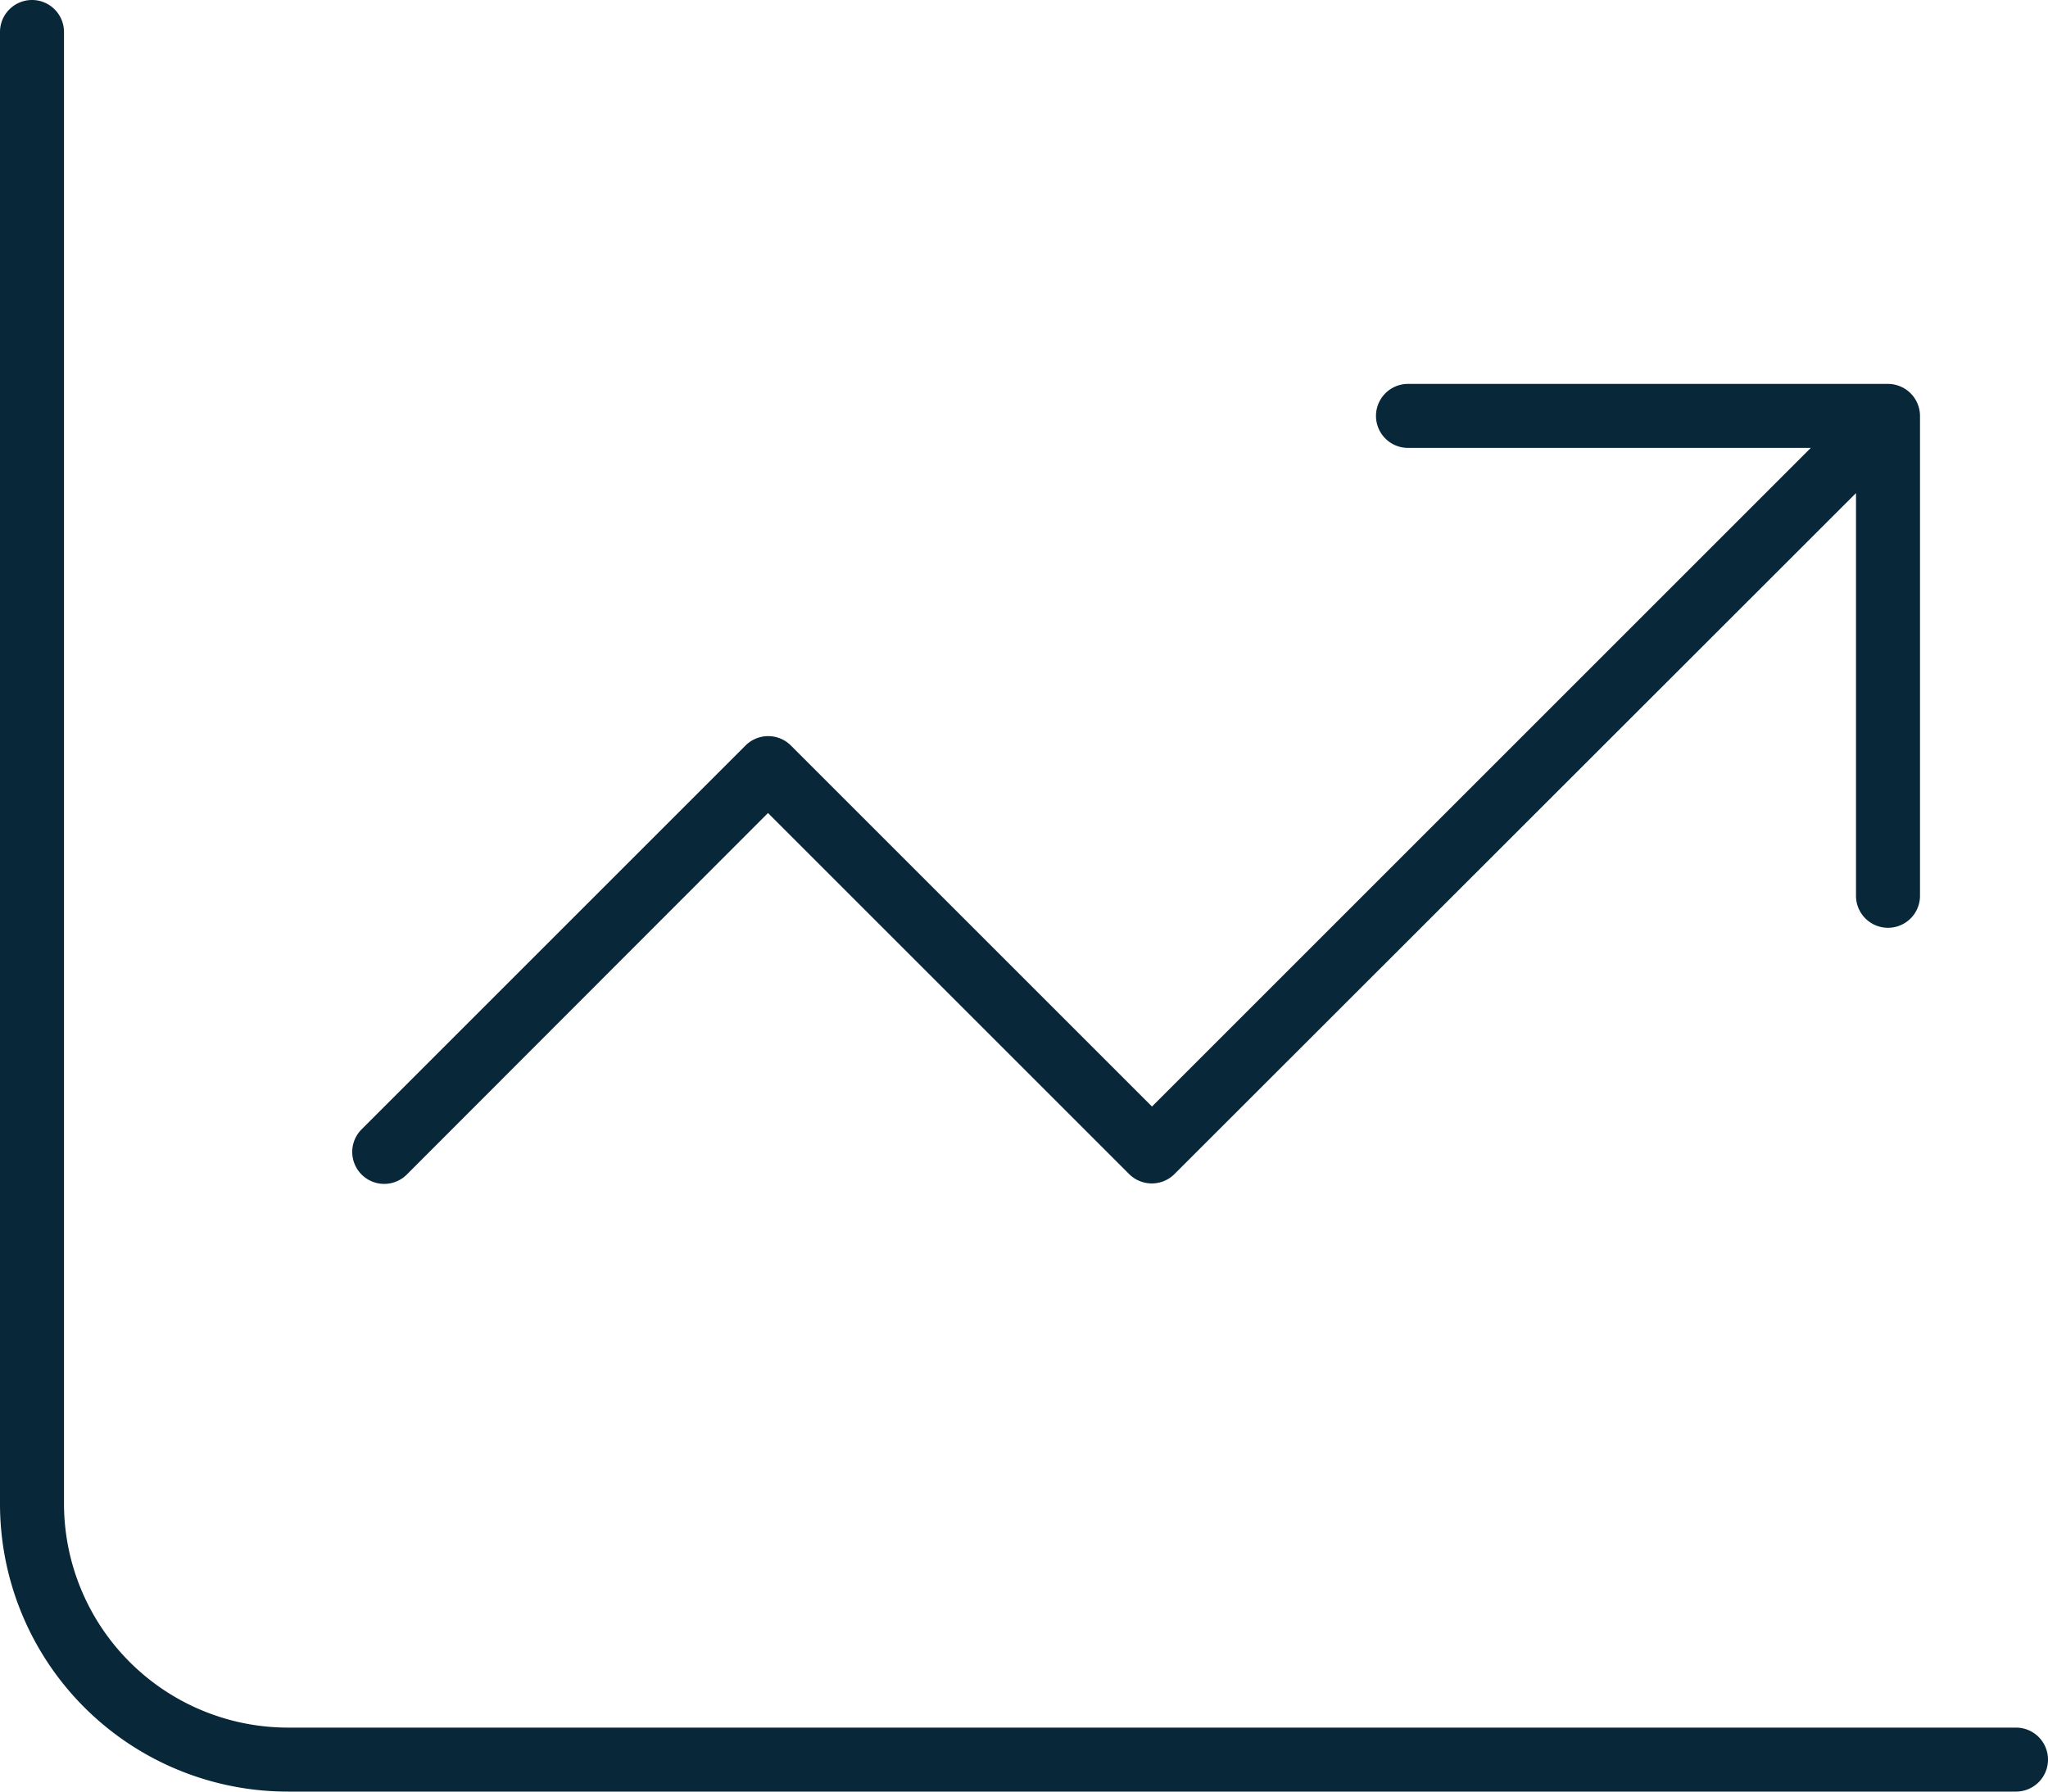 <svg xmlns="http://www.w3.org/2000/svg" width="512" height="448" viewBox="0 0 512 448">
  <path id="investissement" d="M16,40A8,8,0,1,0,0,40V408a71.955,71.955,0,0,0,72,72H504a8,8,0,0,0,0-16H72a56.036,56.036,0,0,1-56-56Zm336,88a8,8,0,0,0,0,16H452.7L288,308.7l-90.3-90.3a8.028,8.028,0,0,0-11.3,0l-96,96a7.99,7.99,0,0,0,11.3,11.3L192,235.3l90.3,90.3a8.028,8.028,0,0,0,11.3,0L464,155.3V256a8,8,0,0,0,16,0V136a8.024,8.024,0,0,0-8-8Z" transform="translate(0 -32)" fill="#082738"/>
</svg>
